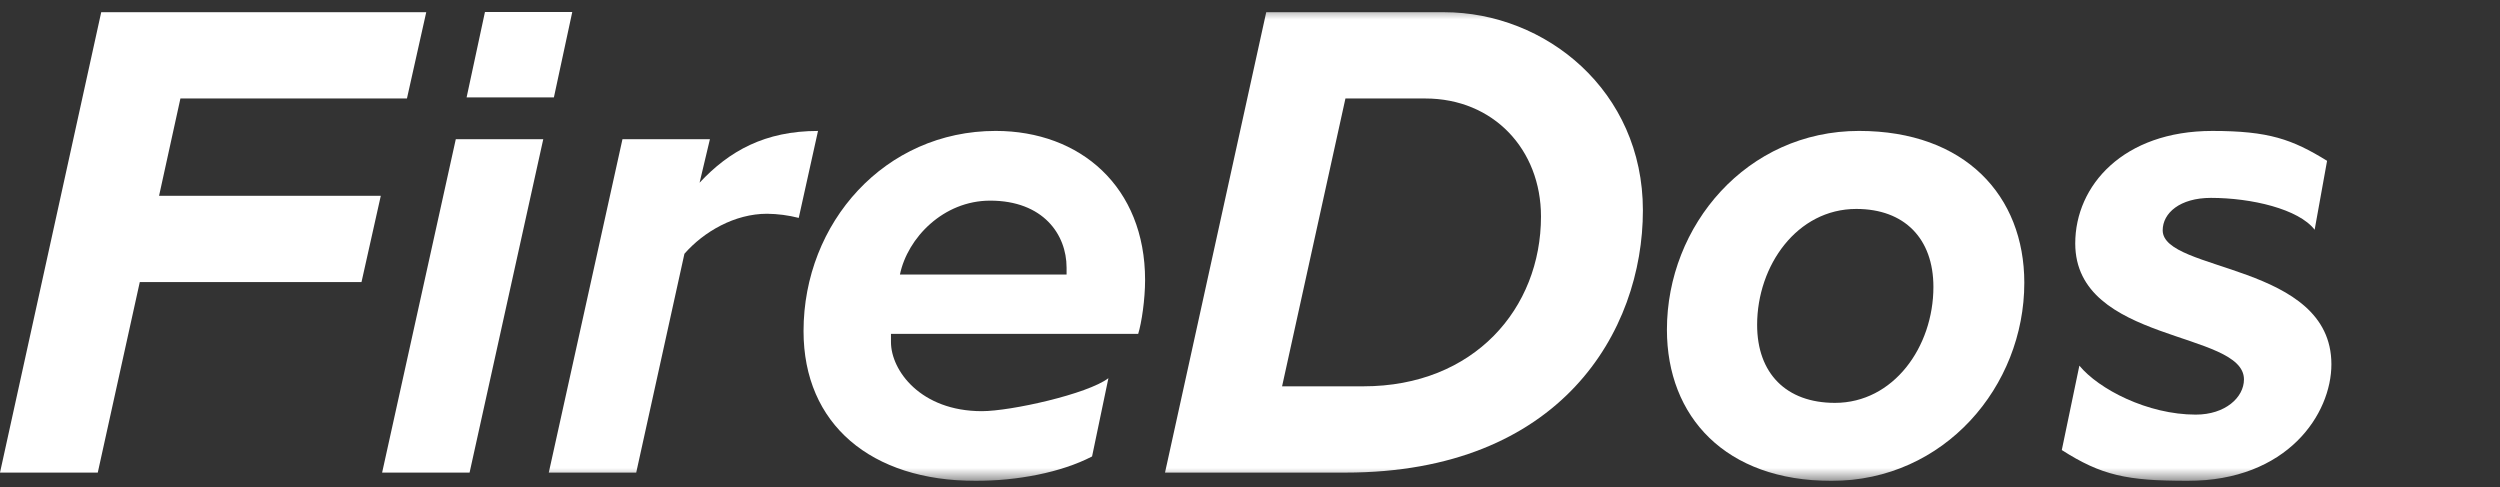 <svg width="195" height="38" viewBox="0 0 195 38" fill="none" xmlns="http://www.w3.org/2000/svg">
<rect x="0" y="0" width="195" height="38" fill="#333333" stroke="none"/>
<g clip-path="url(#clip0_746_4293)">
<path d="M7.895 0.952L0 36.862H7.626L10.903 22.002H28.197L29.702 15.273H12.407L14.073 7.681H31.742L33.247 0.952H7.895Z" fill="white"/>
<path d="M35.552 10.858L29.805 36.863H36.627L42.374 10.858H35.552Z" fill="white"/>
<mask id="mask0_746_4293" style="mask-type:luminance" maskUnits="userSpaceOnUse" x="0" y="0" width="195" height="38">
<path d="M195 0.508H0V37.508H195V0.508Z" fill="white"/>
</mask>
<g mask="url(#mask0_746_4293)">
<path d="M42.805 36.862L48.552 10.859H55.373L54.567 14.251C56.877 11.774 59.67 10.213 63.805 10.213L62.302 16.996C61.494 16.79 60.665 16.682 59.831 16.673C57.306 16.673 54.89 18.072 53.385 19.795L49.625 36.862H42.805Z" fill="white"/>
<path d="M83.193 21.411V20.872C83.193 18.288 81.367 15.65 77.231 15.65C73.579 15.65 70.785 18.557 70.195 21.411H83.193ZM62.676 25.825C62.676 17.373 69.013 10.212 77.662 10.212C84.266 10.212 89.317 14.574 89.317 21.842C89.317 23.349 89.048 25.179 88.779 26.04H69.496V26.686C69.496 28.893 71.807 32.071 76.587 32.071C78.842 32.071 84.844 30.734 86.456 29.497L85.181 35.604C82.757 36.862 79.326 37.508 76.104 37.508C67.939 37.508 62.676 33.093 62.676 25.825Z" fill="white"/>
<path d="M106.34 30.133C114.987 30.133 120.197 24.049 120.197 16.887C120.197 11.666 116.491 7.682 111.174 7.682H104.944L100.002 30.133H106.34ZM90.871 36.862L98.766 0.952H112.623C120.573 0.952 128.146 7.09 128.146 16.403C128.146 25.826 121.754 36.862 104.944 36.862H90.871Z" fill="white"/>
<path d="M150.806 22.38C150.806 18.611 148.551 16.297 144.79 16.297C140.171 16.297 137.056 20.711 137.056 25.341C137.056 29.109 139.312 31.424 143.125 31.424C147.69 31.424 150.806 27.064 150.806 22.38ZM130.02 25.718C130.02 17.589 136.25 10.212 145.005 10.212C153.278 10.212 157.896 15.274 157.896 22.056C157.896 30.132 151.664 37.509 142.856 37.509C134.585 37.509 130.02 32.501 130.02 25.718Z" fill="white"/>
<path d="M160.82 35.103L162.191 28.52C163.695 30.351 167.508 32.34 171.268 32.34C173.578 32.34 175.029 30.994 175.029 29.594C175.029 25.771 161.869 26.795 161.869 18.987C161.869 14.465 165.629 10.213 172.558 10.213C176.961 10.213 178.774 10.857 181.512 12.543L180.542 17.92C179.306 16.306 175.619 15.435 172.451 15.435C170.033 15.435 168.69 16.618 168.69 17.965C168.69 21.249 181.845 20.496 181.849 28.41C181.852 32.273 178.448 37.508 170.623 37.508C165.898 37.508 163.903 37.077 160.82 35.103Z" fill="white"/>
</g>
<path d="M37.826 0.938L36.395 7.597H43.204L44.636 0.938H37.826Z" fill="white"/>
</g>
<defs>
<clipPath id="clip0_746_4293">
<rect width="195" height="37" fill="white" transform="translate(0 0.509)"/>
</clipPath>
</defs>
</svg>
